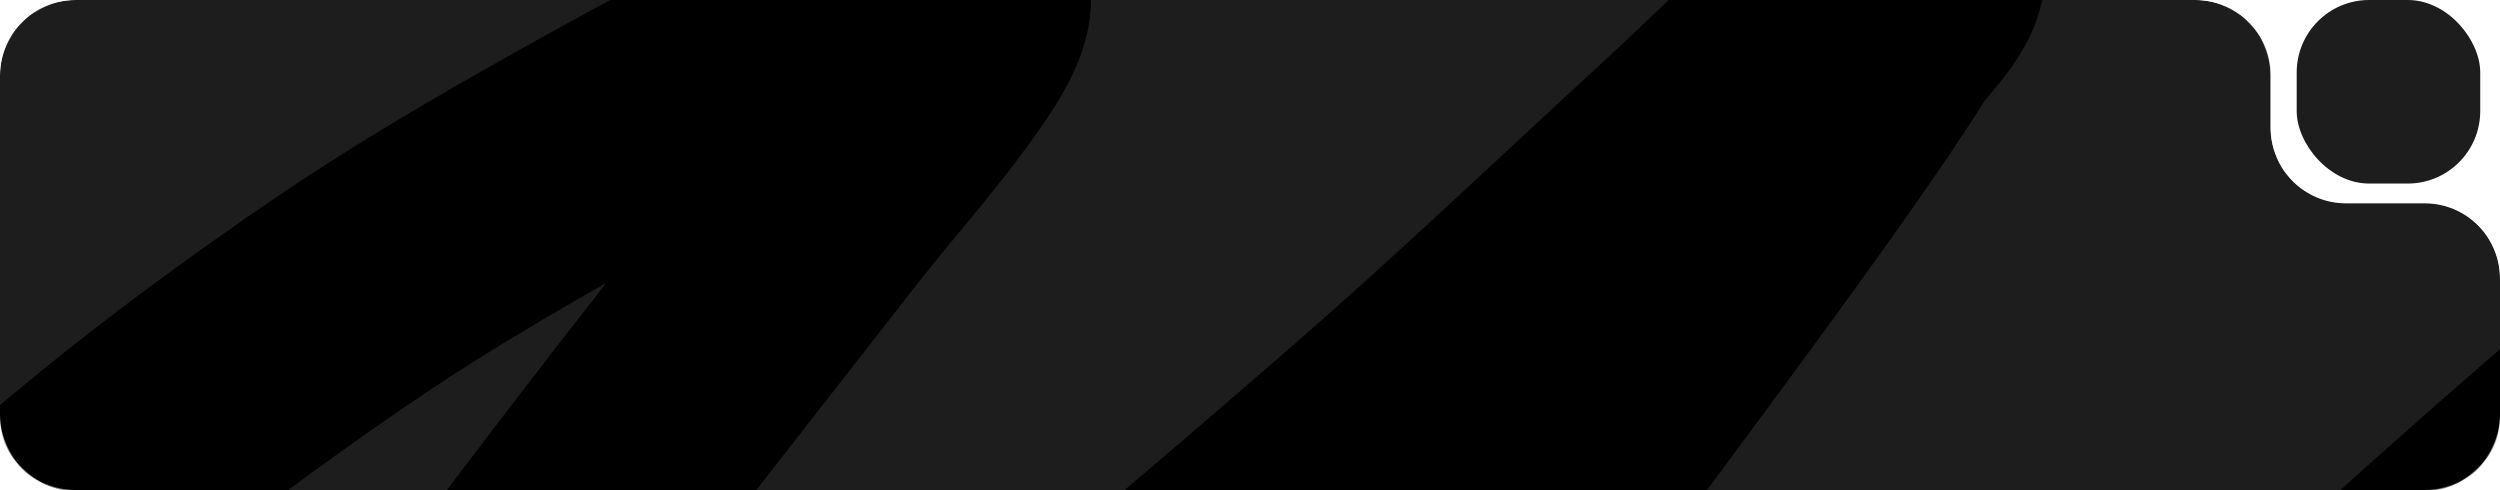 <?xml version="1.0" encoding="UTF-8"?> <svg xmlns="http://www.w3.org/2000/svg" width="2656" height="521" viewBox="0 0 2656 521" fill="none"><mask id="mask0_959_71" style="mask-type:alpha" maskUnits="userSpaceOnUse" x="0" y="0" width="2656" height="521"><path d="M0 80V441C0 485.183 35.817 521 80 521H2576C2620.18 521 2656 485.183 2656 441V295.034C2656 250.851 2620.18 215.034 2576 215.034H2492.42C2448.24 215.034 2412.42 179.217 2412.42 135.034V80C2412.42 35.817 2376.61 0 2332.42 0H80C35.817 0 0 35.817 0 80Z" fill="#1D1D1D"></path></mask><g mask="url(#mask0_959_71)"><path d="M0 80V441C0 485.183 35.817 521 80 521H2576C2620.18 521 2656 485.183 2656 441V296.034C2656 251.851 2620.18 216.034 2576 216.034H2492.42C2448.24 216.034 2412.42 180.217 2412.42 136.034V80C2412.42 35.817 2376.61 0 2332.42 0H80C35.817 0 0 35.817 0 80Z" fill="#1D1D1D"></path><path d="M-245.926 828.405C-7.524 611.57 94.075 504.016 360.636 321.739C457.577 255.45 560.052 197.436 662.839 140.633C742.261 96.742 823.324 55.408 906.829 19.895C943.198 4.428 982.451 -19.989 1021.1 -11.726C1038.97 -7.905 1020.92 26.799 1011.04 42.174C969.595 106.651 916.887 163.148 869.817 223.64C792.556 322.934 714.441 421.57 638.045 521.531C555.609 629.393 181.494 1122.73 102.632 1249.55C47.427 1338.32 -88.058 1546.39 154.376 1429.22C288.374 1364.45 410.48 1277.09 533.118 1192.77C888.845 948.192 1137.23 745.437 1462.01 462.959C1572.8 366.59 1679.01 265.065 1787.21 165.786C1846.1 111.747 1902.21 54.574 1963.28 3.006C1985.57 -15.812 2016.07 -65.518 2036.59 -44.785C2058 -23.153 2013.87 12.026 1997.78 37.862C1918.84 164.633 1709.45 440.136 1642.39 532.67C1474.06 764.975 1306.59 987.787 1170.58 1241.28C1122.15 1331.55 1070.9 1423.04 1046.97 1522.65C1013.19 1663.28 1079.82 1732.57 1223.05 1678.6C1443.09 1595.68 1811.28 1287.41 1961.13 1161.87C2119.12 1029.5 2269.81 888.651 2424.31 752.225C2535.84 653.745 2898.57 313.078 3079.74 211.782C3245.58 119.061 3181.99 265.452 3152.33 351.205C3038.14 681.386 2862.09 988.64 2741.61 1317.1C2695.69 1442.28 2591.45 1682.79 2641.71 1831.68C2657.94 1879.74 2686.2 1866.71 2722.92 1876.23" stroke="black" stroke-width="261" stroke-linecap="round"></path></g><rect x="2440" width="195" height="195" rx="77" fill="#1D1D1D"></rect></svg> 